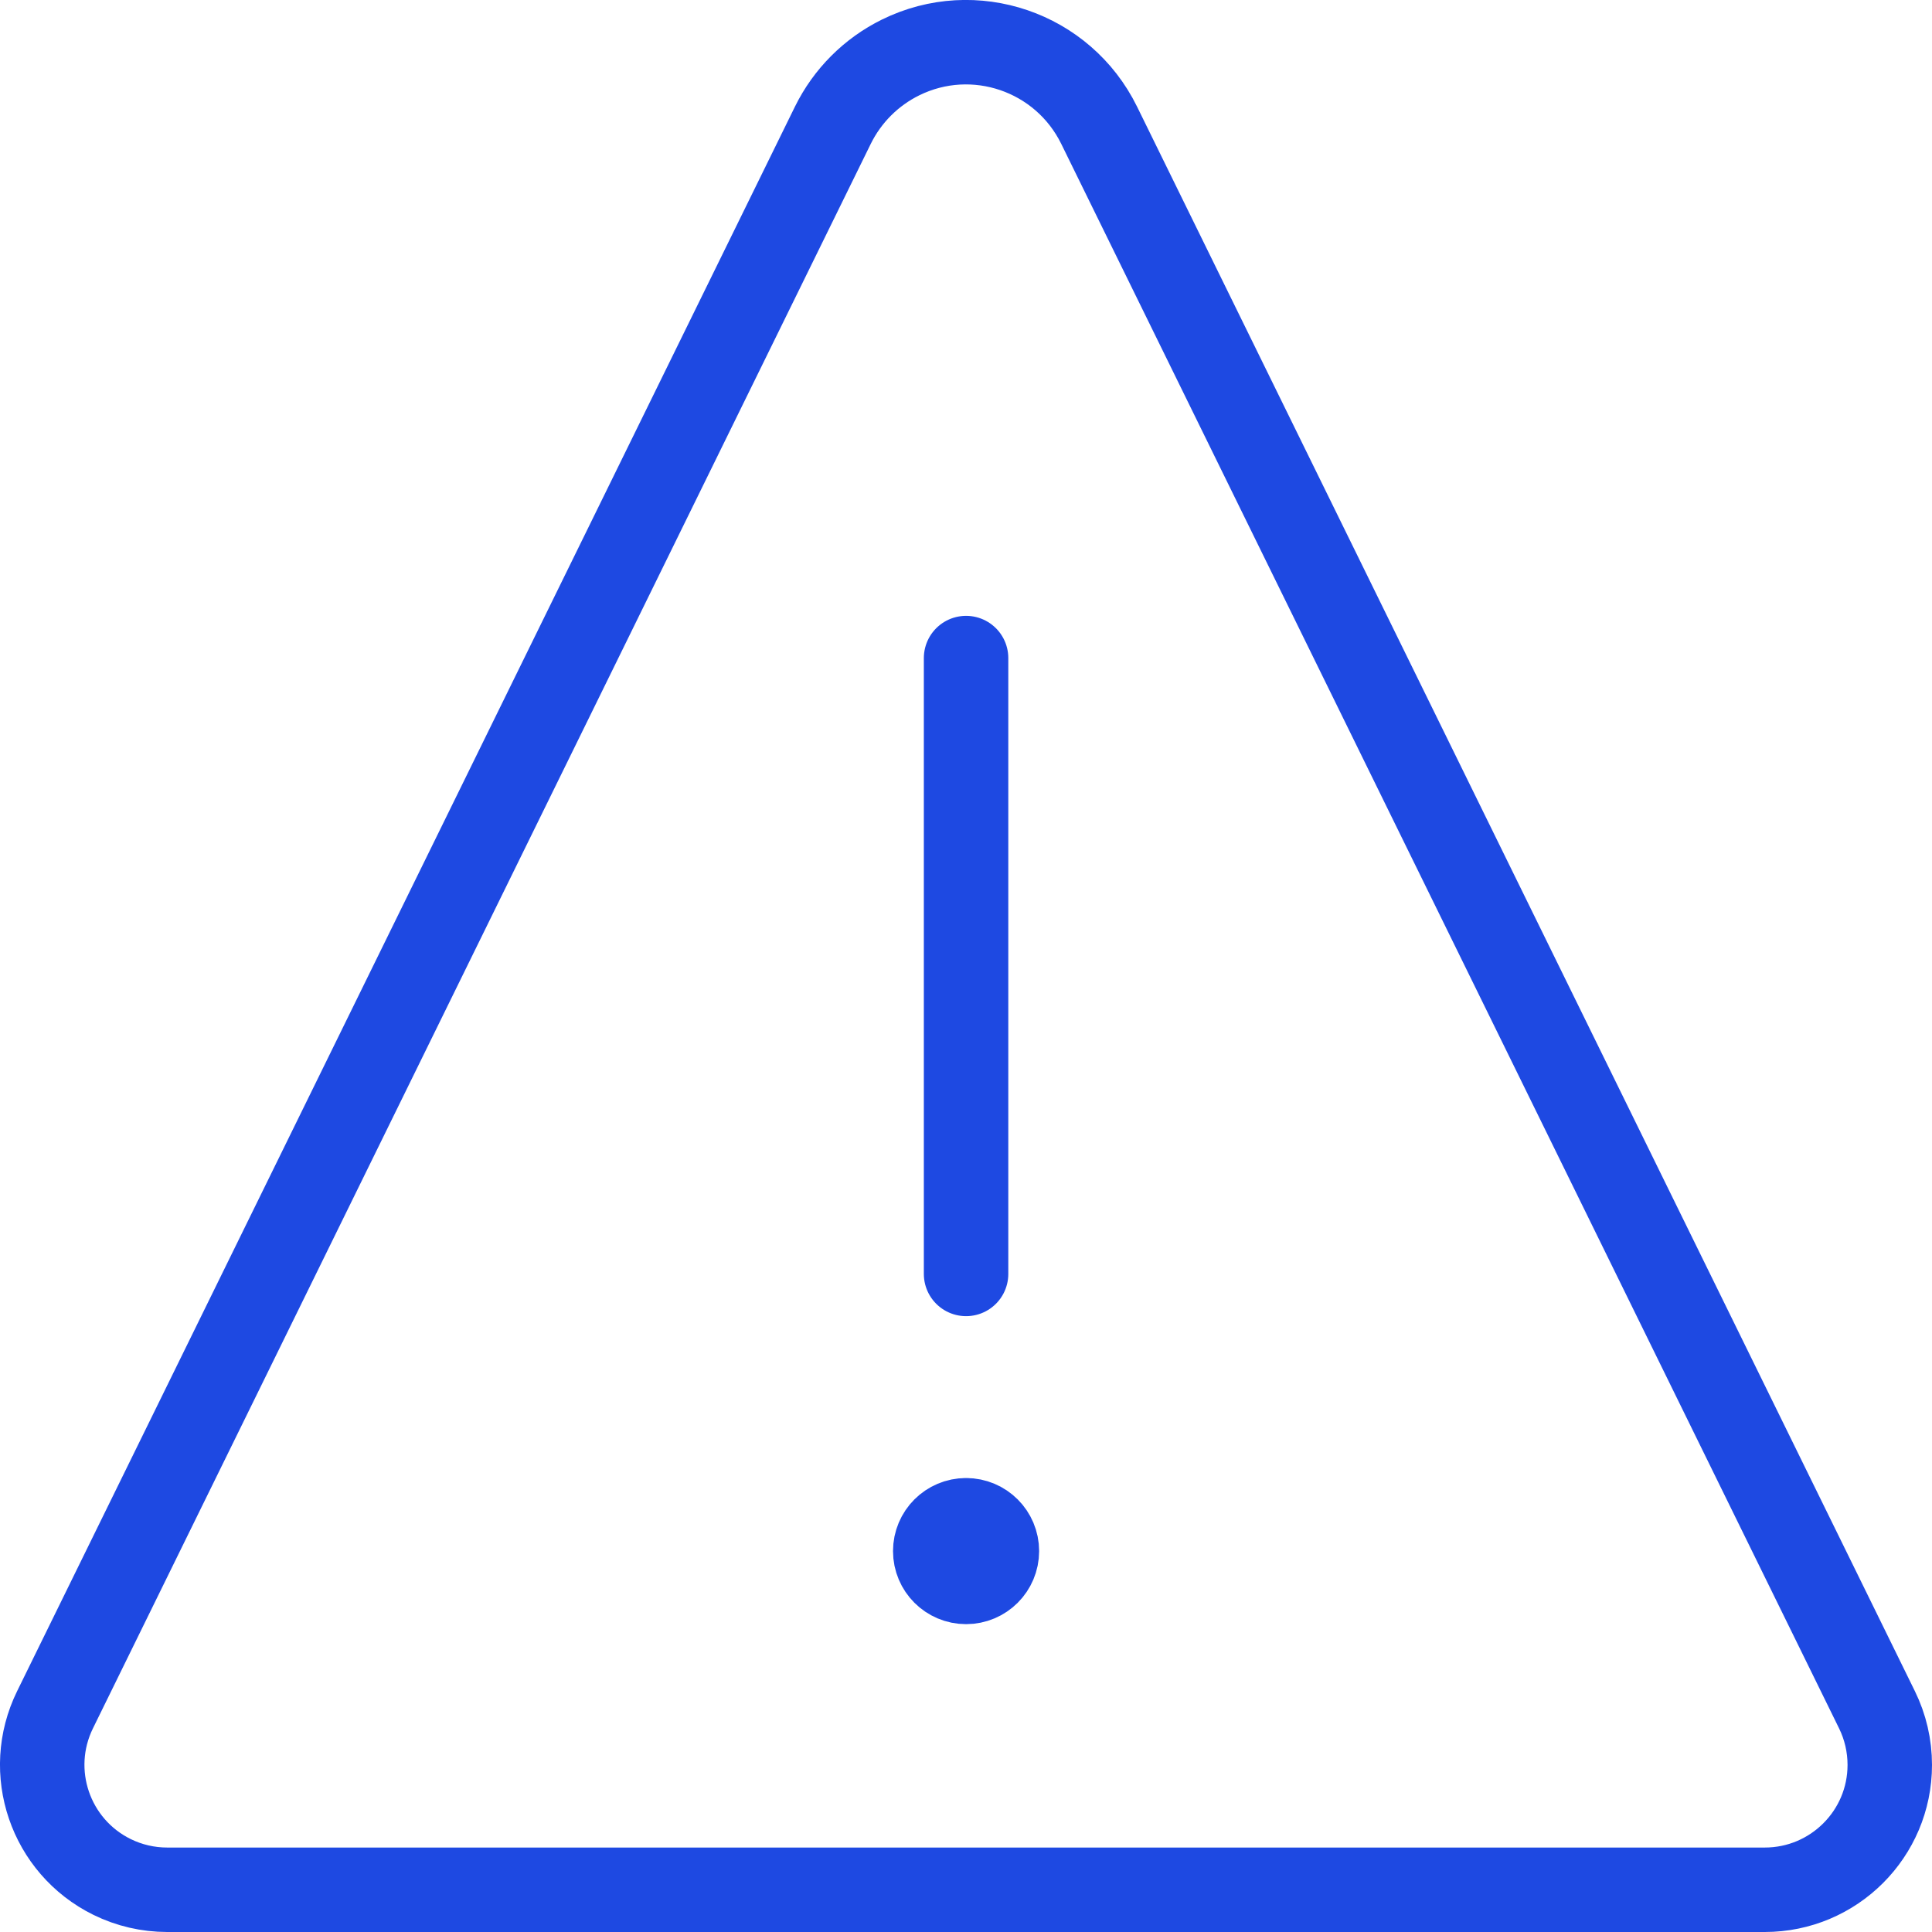 <?xml version="1.0" encoding="UTF-8"?>
<svg id="Layer_1" data-name="Layer 1" xmlns="http://www.w3.org/2000/svg" width="137.25" height="137.25" viewBox="0 0 137.25 137.25">
  <defs>
    <style>
      .cls-1 {
        stroke-miterlimit: 23.33;
      }

      .cls-1, .cls-2 {
        fill: none;
        stroke: #1e49e2;
        stroke-linecap: round;
        stroke-width: 6px;
      }

      .cls-2 {
        stroke-linejoin: round;
      }
    </style>
  </defs>
  <path class="cls-2" d="m68.63,108c-1.21,0-2.19.98-2.19,2.19s.98,2.19,2.19,2.19,2.19-.98,2.19-2.19-.98-2.19-2.19-2.19h0"/>
  <path class="cls-1" d="m68.63,90.5v-43.75"/>
  <path class="cls-2" d="m78.08,8.89c-2.57-5.22-8.88-7.38-14.1-4.81-2.09,1.03-3.78,2.72-4.81,4.81L3.91,121.46c-2.16,4.4-.35,9.71,4.05,11.88,1.22.6,2.56.91,3.92.91h113.49c4.9,0,8.88-3.97,8.88-8.87,0-1.36-.31-2.7-.91-3.92L78.08,8.89Z"/>
</svg>